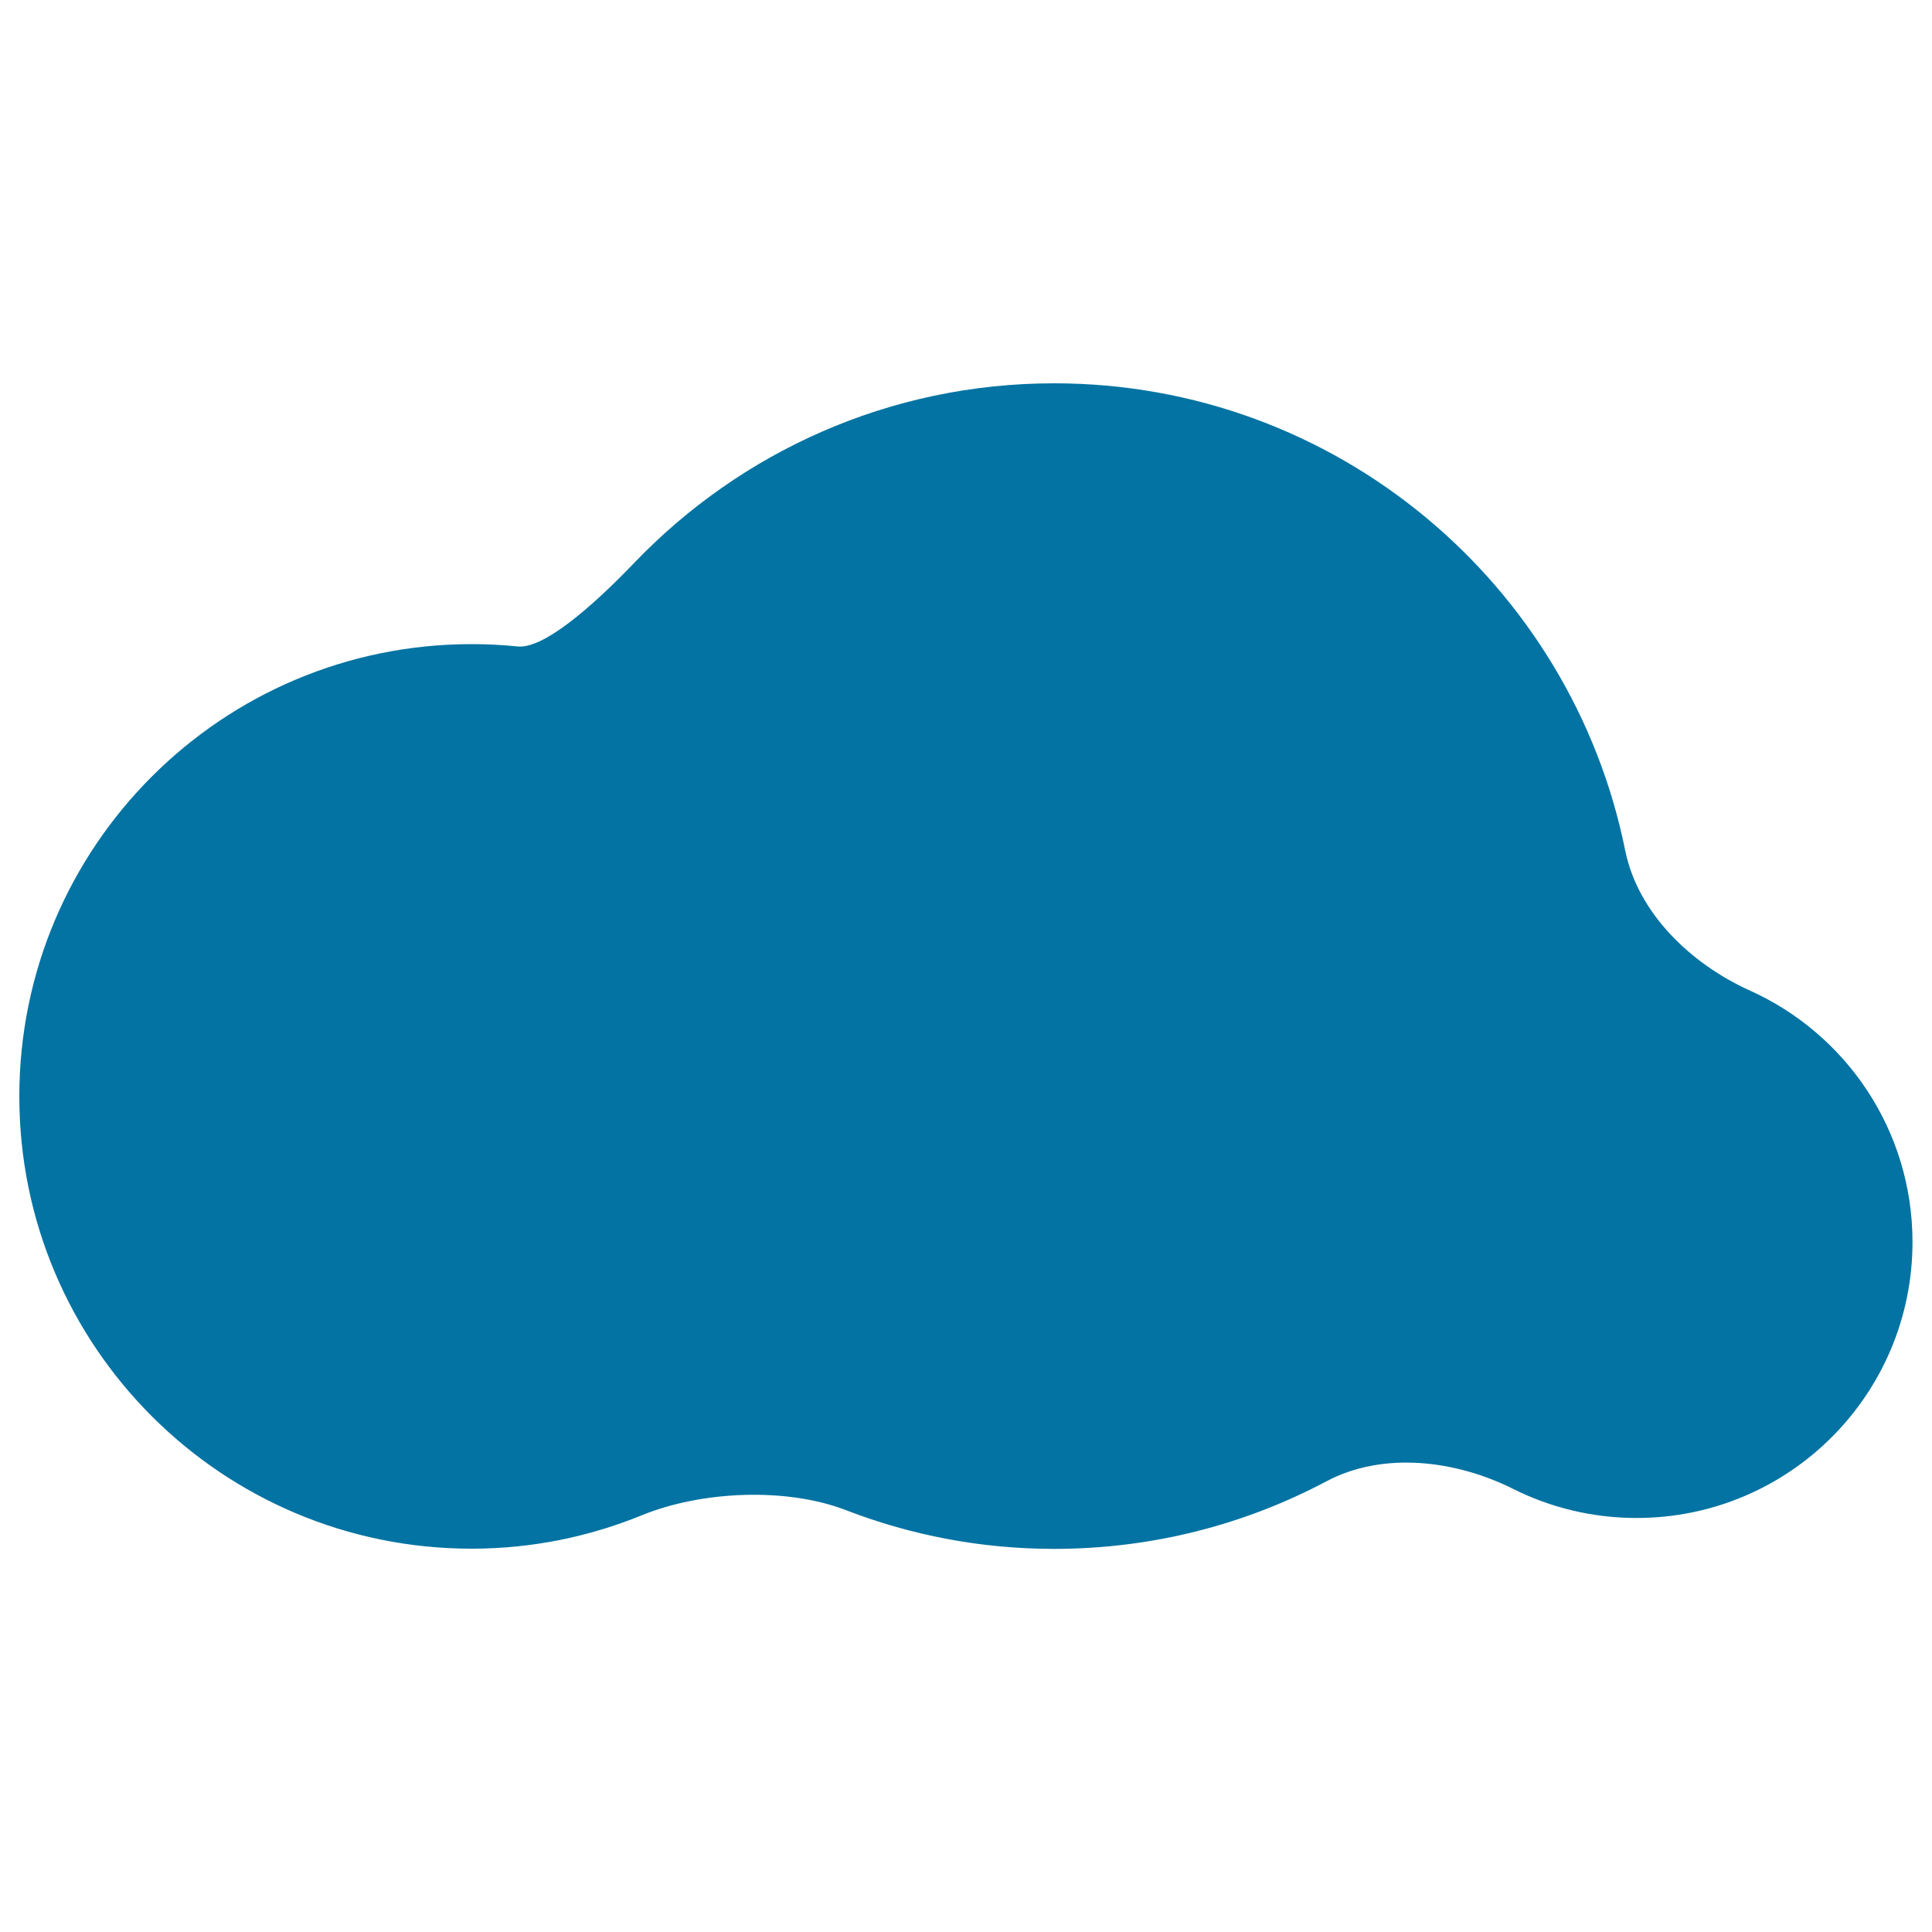 <svg xmlns="http://www.w3.org/2000/svg" viewBox="0 0 1000 1000" style="fill:#0273a2">
<title>Cloud Storm Night SVG icon</title>
<g><path d="M841.2,440.2c-27.8-137.9-149.6-241.8-295.6-241.8c-85.3,0-162.2,35.6-217,92.6c-23,24-47.6,45-60.7,43.6c-7.8-0.8-15.8-1.2-23.8-1.2C114.8,333.4,10,438.2,10,567.5c0,129.3,104.8,234.1,234.1,234.1c31.2,0,60.9-6.2,88.1-17.3c30.8-12.6,74.8-14.6,105.8-2.6c33.4,12.9,69.7,20,107.6,20c51,0,99-12.7,141-35c29.4-15.6,67-10.9,96.7,4c19.2,9.6,40.9,15,63.8,15c78.9,0,142.8-63.9,142.8-142.8c0-58.1-34.6-108-84.4-130.3C875.3,498.9,847.8,472.8,841.2,440.2z"/></g>
</svg>